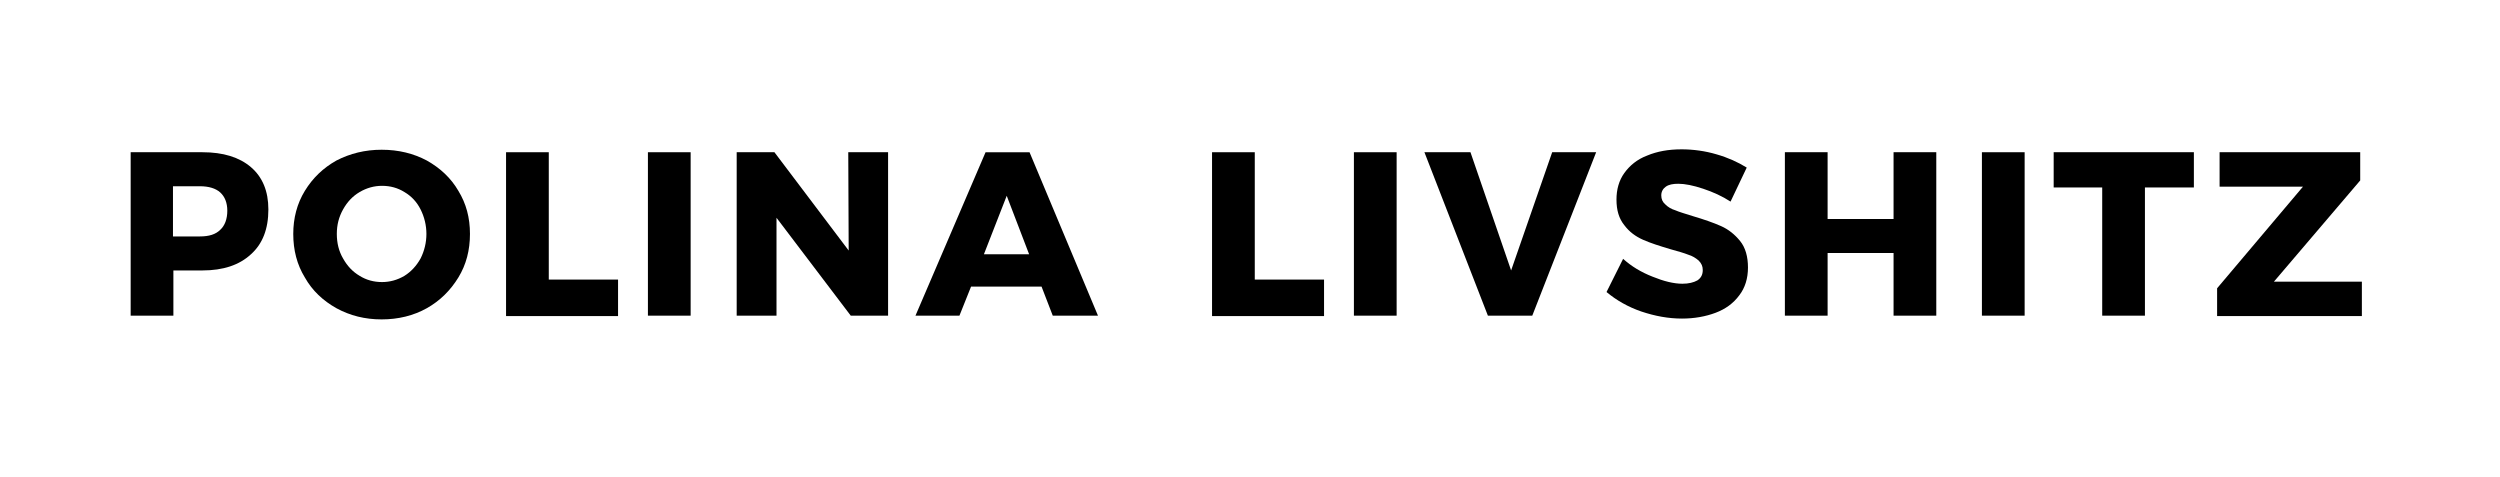 <svg xmlns="http://www.w3.org/2000/svg" xmlns:xlink="http://www.w3.org/1999/xlink" id="Layer_1" x="0px" y="0px" viewBox="0 0 602.7 115" style="enable-background:new 0 0 602.7 115;" xml:space="preserve"><g id="XMLID_93_">	<path id="XMLID_94_" d="M60.5,40.3c2.8,2.4,4.2,5.8,4.2,10.2c0,4.7-1.4,8.3-4.2,10.8c-2.8,2.6-6.7,3.9-11.7,3.9h-7v10.9H31.5V36.7  h17.3C53.8,36.7,57.7,37.9,60.5,40.3z M53.1,55.4c1.1-1,1.7-2.6,1.7-4.6c0-1.9-0.6-3.4-1.7-4.4c-1.1-1-2.8-1.5-4.9-1.5h-6.5V57h6.5  C50.4,57,52,56.5,53.1,55.4z"></path>	<path id="XMLID_97_" d="M102.9,38.7c3.2,1.8,5.8,4.2,7.6,7.3c1.9,3.1,2.8,6.5,2.8,10.4c0,3.9-0.9,7.4-2.8,10.5  c-1.9,3.1-4.4,5.6-7.6,7.4c-3.2,1.8-6.9,2.7-10.9,2.7c-4,0-7.6-0.9-10.9-2.7c-3.2-1.8-5.8-4.2-7.6-7.4c-1.9-3.1-2.8-6.6-2.8-10.5  c0-3.8,0.9-7.3,2.8-10.4c1.9-3.1,4.4-5.5,7.6-7.3C84.4,37,88,36.1,92,36.1C96.1,36.1,99.7,37,102.9,38.7z M86.7,46.3  c-1.7,1-3,2.4-4,4.2c-1,1.8-1.5,3.7-1.5,5.9c0,2.2,0.5,4.2,1.5,5.9c1,1.8,2.3,3.2,4,4.2c1.6,1,3.4,1.5,5.4,1.5  c1.9,0,3.7-0.5,5.4-1.5c1.6-1,2.9-2.4,3.9-4.2c0.9-1.8,1.4-3.8,1.4-5.9c0-2.1-0.5-4.1-1.4-5.9c-0.9-1.8-2.2-3.2-3.9-4.2  c-1.6-1-3.4-1.5-5.4-1.5C90.2,44.8,88.4,45.3,86.7,46.3z"></path>	<path id="XMLID_100_" d="M122,36.7h10.3v30.7H149v8.8h-27V36.7z"></path>	<path id="XMLID_102_" d="M156.2,36.7h10.3v39.4h-10.3V36.7z"></path>	<path id="XMLID_104_" d="M204.5,36.7h9.6v39.4h-9l-17.9-23.6v23.6h-9.6V36.7h9.1l17.9,23.7L204.5,36.7z"></path>	<path id="XMLID_106_" d="M253.8,76.1l-2.7-7h-17l-2.8,7h-10.6l16.9-39.4h10.6l16.5,39.4H253.8z M237.2,61.3h10.9l-5.4-14.1  L237.2,61.3z"></path>	<path id="XMLID_109_" d="M292.2,36.7h10.3v30.7h16.7v8.8h-27V36.7z"></path>	<path id="XMLID_111_" d="M326.4,36.7h10.3v39.4h-10.3V36.7z"></path>	<path id="XMLID_113_" d="M343.4,36.7h11.1l9.8,28.5l9.9-28.5h10.6l-15.4,39.4h-10.7L343.4,36.7z"></path>	<path id="XMLID_115_" d="M410.6,45.5c-2.4-0.8-4.4-1.2-6-1.2c-1.3,0-2.3,0.2-3,0.7c-0.7,0.5-1.1,1.2-1.1,2.1c0,0.9,0.3,1.6,1,2.2  c0.6,0.6,1.4,1.1,2.4,1.4c0.9,0.4,2.3,0.8,4.2,1.4c2.7,0.8,5,1.6,6.8,2.4c1.8,0.8,3.3,2,4.6,3.6c1.3,1.6,1.9,3.8,1.9,6.4  c0,2.6-0.7,4.9-2.1,6.7c-1.4,1.9-3.3,3.3-5.7,4.2s-5.1,1.4-8.1,1.4c-3.3,0-6.5-0.6-9.8-1.7c-3.2-1.1-6-2.7-8.4-4.7l4-8  c2,1.8,4.3,3.2,7.1,4.3c2.7,1.1,5.1,1.7,7.2,1.7c1.5,0,2.7-0.3,3.6-0.8c0.9-0.6,1.3-1.4,1.3-2.5c0-0.9-0.3-1.6-1-2.3  c-0.7-0.6-1.5-1.1-2.5-1.4c-1-0.4-2.4-0.8-4.2-1.3c-2.7-0.8-4.9-1.5-6.7-2.3c-1.8-0.8-3.3-1.9-4.5-3.5c-1.3-1.6-1.9-3.6-1.9-6.2  c0-2.4,0.6-4.6,1.9-6.4c1.3-1.8,3.1-3.3,5.5-4.2c2.4-1,5.1-1.5,8.3-1.5c2.8,0,5.7,0.4,8.4,1.2c2.8,0.8,5.2,1.9,7.3,3.2l-3.9,8.2  C415.2,47.3,413,46.3,410.6,45.5z"></path>	<path id="XMLID_117_" d="M430.3,36.7h10.3v16.1h15.9V36.7h10.3v39.4h-10.3V61h-15.9v15.1h-10.3V36.7z"></path>	<path id="XMLID_119_" d="M477.8,36.7h10.3v39.4h-10.3V36.7z"></path>	<path id="XMLID_121_" d="M495.1,36.7h33.8v8.5h-11.8v30.9h-10.3V45.2h-11.7V36.7z"></path>	<path id="XMLID_123_" d="M535.1,36.7h33.9v6.8l-20.8,24.4h21.2v8.3h-34.9v-6.7L555.2,45h-20.1V36.7z"></path></g></svg>